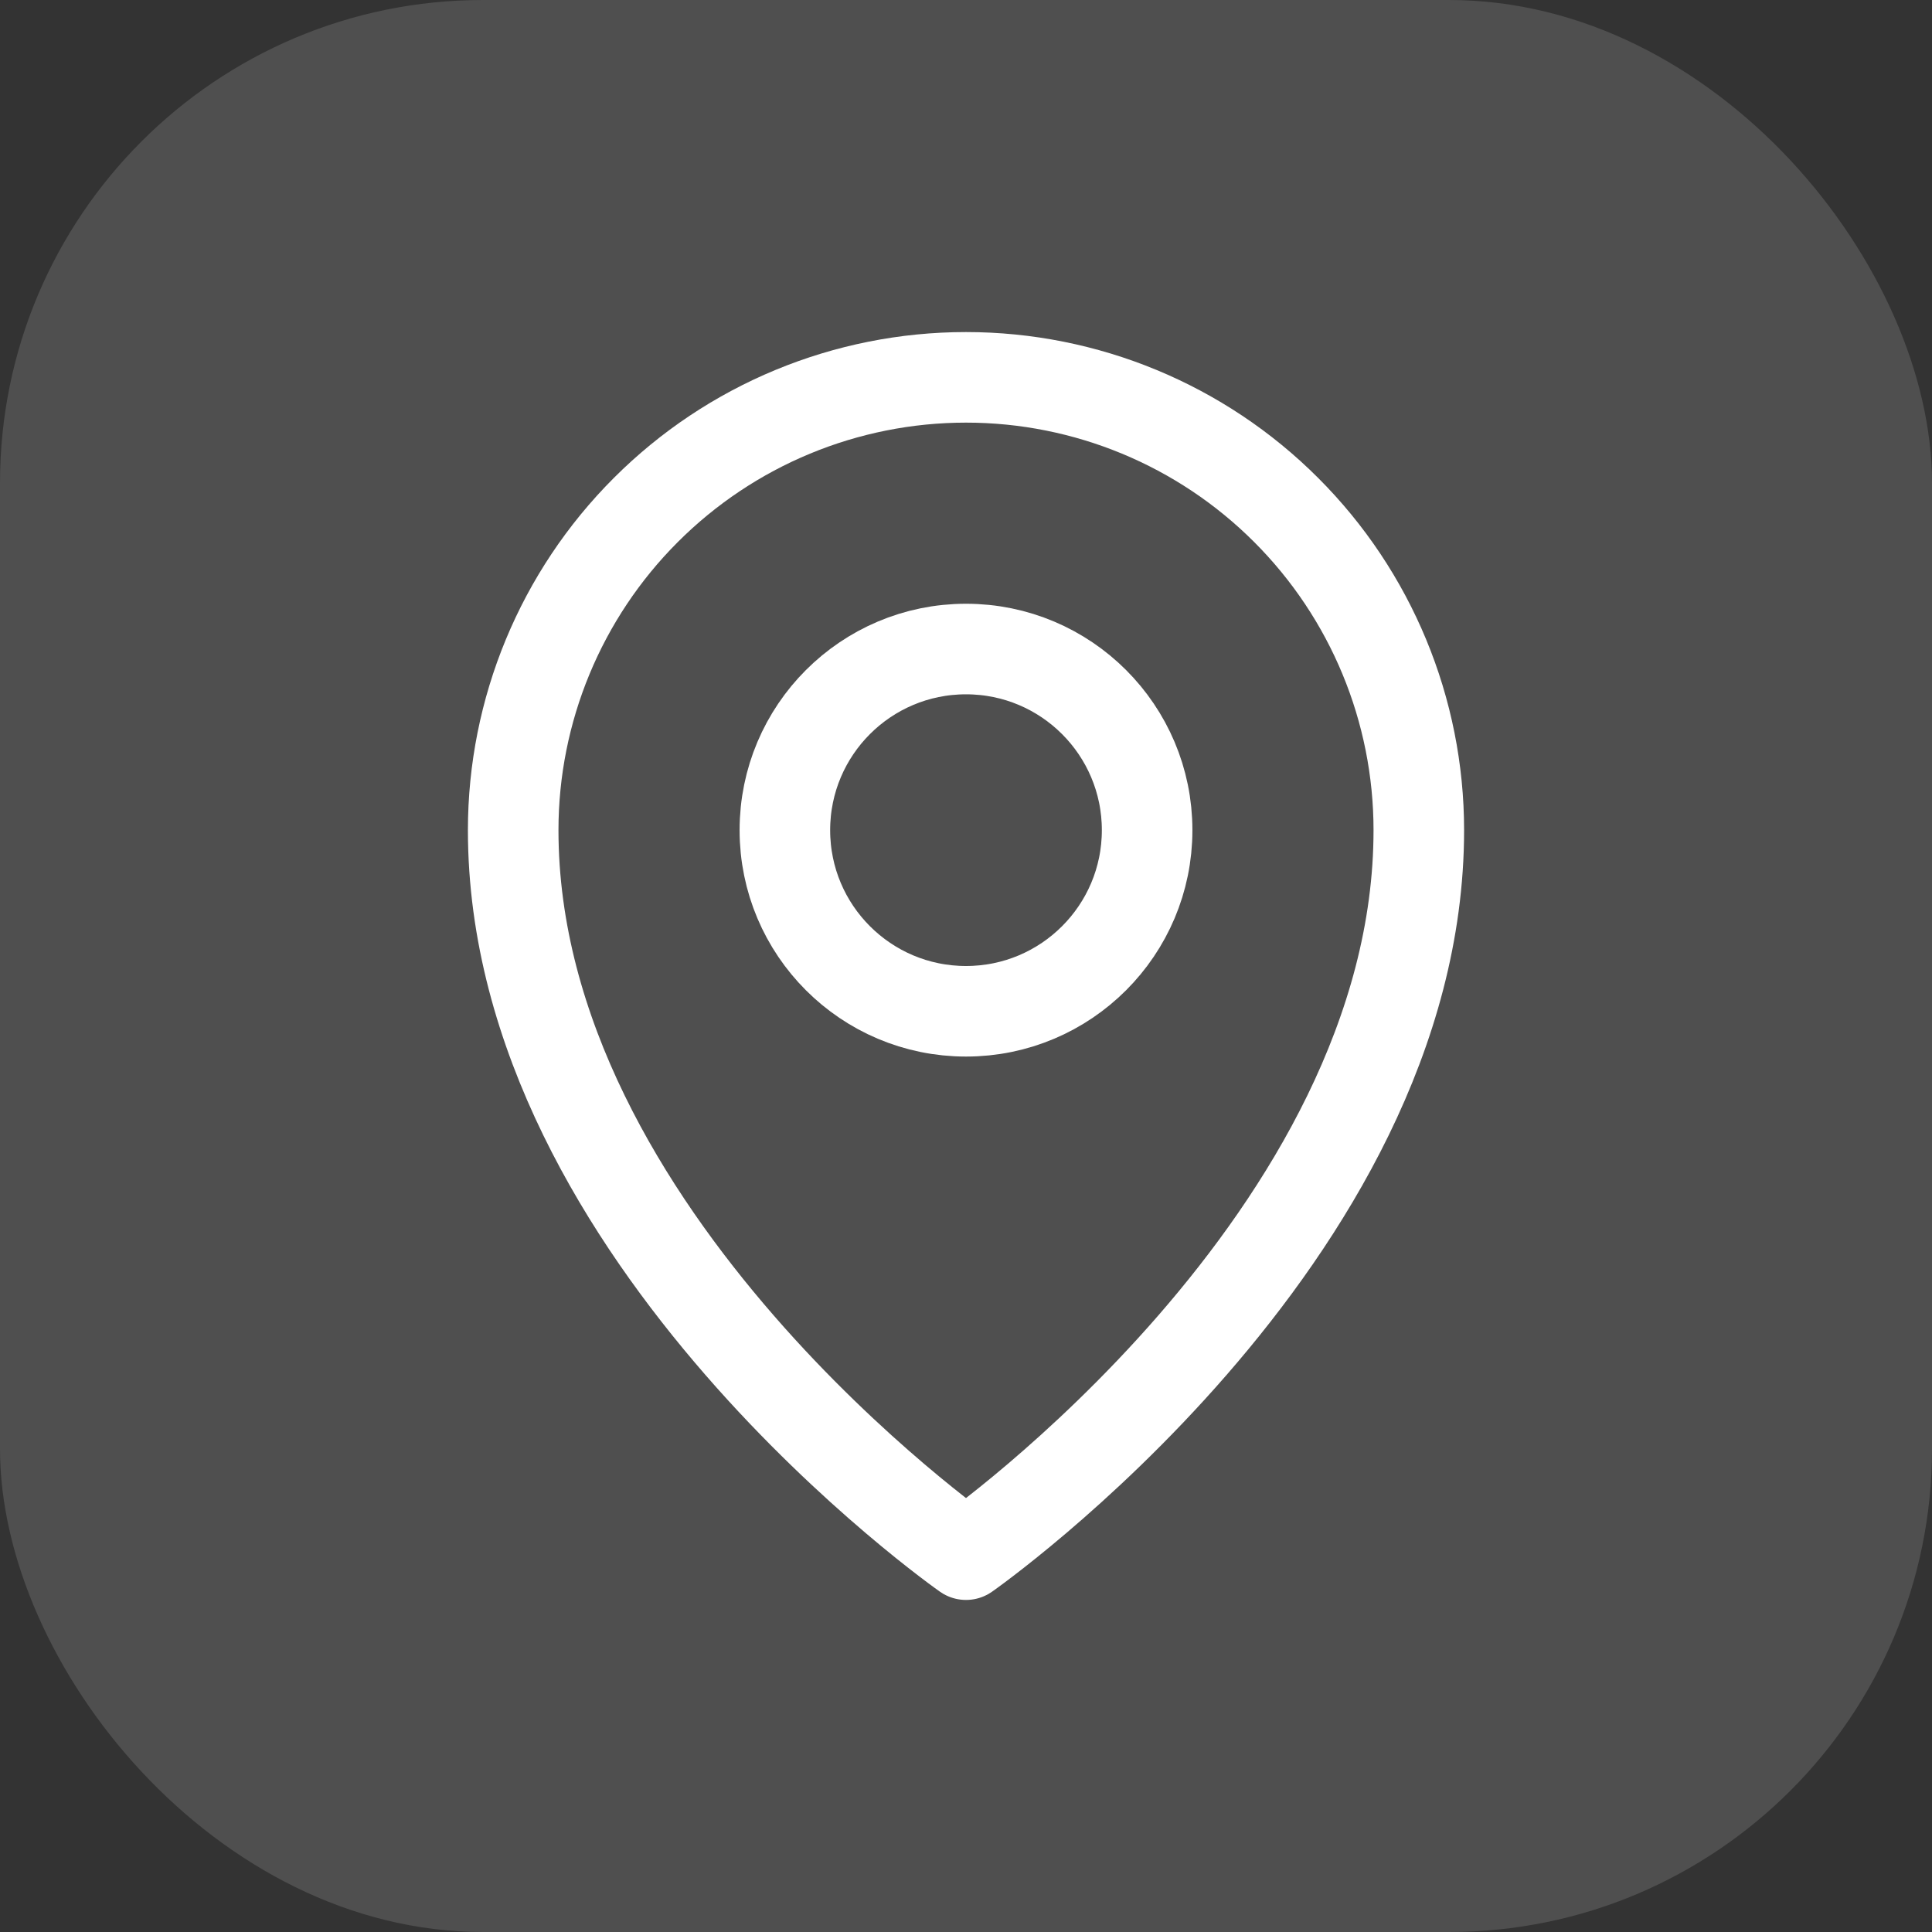 <svg width="32" height="32" viewBox="0 0 32 32" fill="none" xmlns="http://www.w3.org/2000/svg">
<rect x="0" y="0" width="32" height="32" fill="#333333" stroke="none"/>
<rect width="32" height="32" rx="8" fill="white" fill-opacity="0.14"/>
<g clip-path="url(#clip0_1_1714)">
<path d="M16 16.75C17.657 16.75 19 15.407 19 13.75C19 12.093 17.657 10.75 16 10.75C14.343 10.75 13 12.093 13 13.75C13 15.407 14.343 16.75 16 16.75Z" stroke="white" stroke-width="1.5" stroke-linecap="round" stroke-linejoin="round"/>
<path d="M23.5 13.75C23.5 20.5 16 25.75 16 25.75C16 25.75 8.5 20.5 8.5 13.75C8.5 11.761 9.29 9.853 10.697 8.447C12.103 7.04 14.011 6.25 16 6.25C17.989 6.25 19.897 7.04 21.303 8.447C22.71 9.853 23.5 11.761 23.5 13.75Z" stroke="white" stroke-width="1.5" stroke-linecap="round" stroke-linejoin="round"/>
</g>
<defs>
<clipPath id="clip0_1_1714">
<rect width="24" height="24" fill="white" transform="translate(4 4)"/>
</clipPath>
</defs>
</svg>
